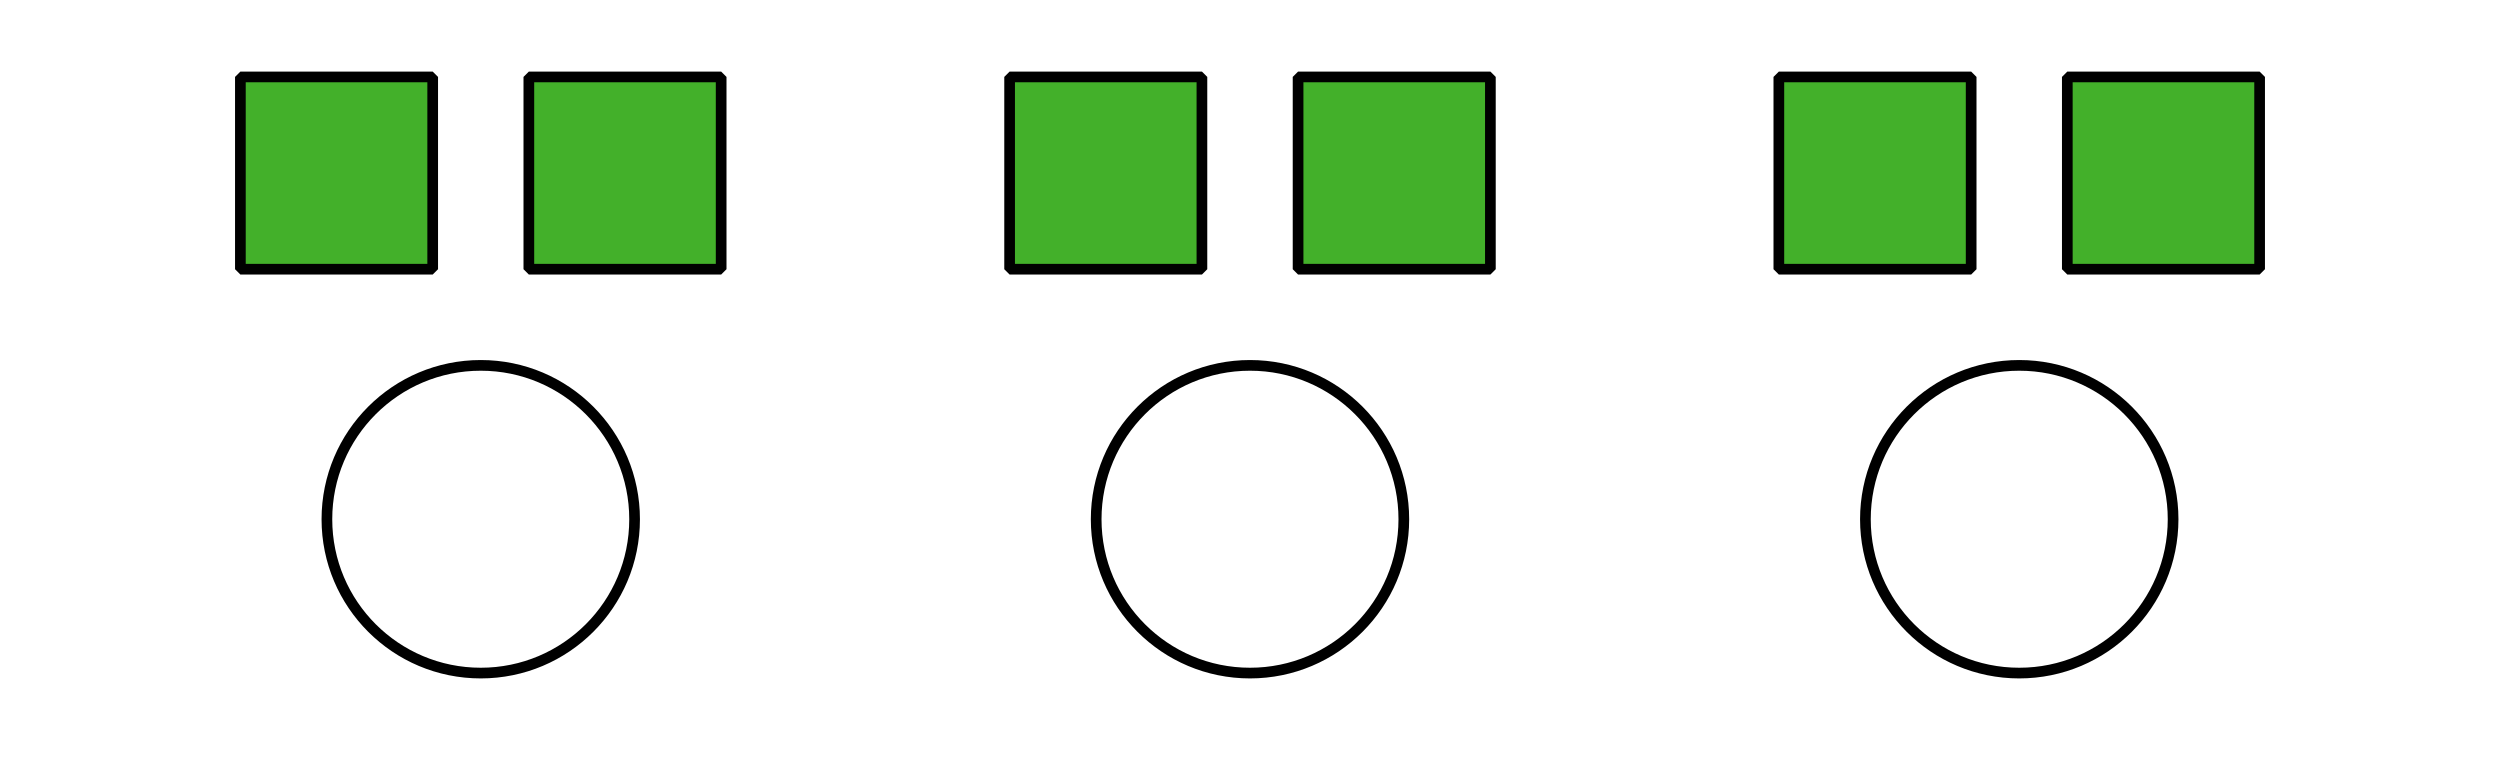 <?xml version='1.0' encoding='UTF-8'?>
<!-- This file was generated by dvisvgm 2.1.3 -->
<svg height='72pt' version='1.1' viewBox='-72 -72 234 72' width='234pt' xmlns='http://www.w3.org/2000/svg' xmlns:xlink='http://www.w3.org/1999/xlink'>
<defs>
<clipPath id='clip1'>
<path d='M-72 0V-72H162V0ZM162 -72'/>
</clipPath>
</defs>
<g id='page1'>
<path clip-path='url(#clip1)' d='M-49.5 -46.801V-64.801H-31.5V-46.801Z' fill='#43b02a'/>
<path clip-path='url(#clip1)' d='M-49.5 -46.801V-64.801H-31.5V-46.801Z' fill='none' stroke='#000000' stroke-linejoin='bevel' stroke-miterlimit='10.037' stroke-width='1'/>
<path clip-path='url(#clip1)' d='M-22.5 -46.801V-64.801H-4.5V-46.801Z' fill='#43b02a'/>
<path clip-path='url(#clip1)' d='M-22.5 -46.801V-64.801H-4.5V-46.801Z' fill='none' stroke='#000000' stroke-linejoin='bevel' stroke-miterlimit='10.037' stroke-width='1'/>
<path clip-path='url(#clip1)' d='M-12.602 -23.398C-12.602 -31.352 -19.047 -37.801 -27 -37.801S-41.402 -31.352 -41.402 -23.398C-41.402 -15.445 -34.953 -9 -27 -9S-12.602 -15.445 -12.602 -23.398Z' fill='none' stroke='#000000' stroke-linejoin='bevel' stroke-miterlimit='10.037' stroke-width='1'/>
<path clip-path='url(#clip1)' d='M22.5 -46.801V-64.801H40.5V-46.801Z' fill='#43b02a'/>
<path clip-path='url(#clip1)' d='M22.5 -46.801V-64.801H40.5V-46.801Z' fill='none' stroke='#000000' stroke-linejoin='bevel' stroke-miterlimit='10.037' stroke-width='1'/>
<path clip-path='url(#clip1)' d='M49.5 -46.801V-64.801H67.5V-46.801Z' fill='#43b02a'/>
<path clip-path='url(#clip1)' d='M49.5 -46.801V-64.801H67.5V-46.801Z' fill='none' stroke='#000000' stroke-linejoin='bevel' stroke-miterlimit='10.037' stroke-width='1'/>
<path clip-path='url(#clip1)' d='M59.398 -23.398C59.398 -31.352 52.953 -37.801 45 -37.801S30.602 -31.352 30.602 -23.398C30.602 -15.445 37.047 -9 45 -9S59.398 -15.445 59.398 -23.398Z' fill='none' stroke='#000000' stroke-linejoin='bevel' stroke-miterlimit='10.037' stroke-width='1'/>
<path clip-path='url(#clip1)' d='M94.5 -46.801V-64.801H112.5V-46.801Z' fill='#43b02a'/>
<path clip-path='url(#clip1)' d='M94.5 -46.801V-64.801H112.5V-46.801Z' fill='none' stroke='#000000' stroke-linejoin='bevel' stroke-miterlimit='10.037' stroke-width='1'/>
<path clip-path='url(#clip1)' d='M121.5 -46.801V-64.801H139.5V-46.801Z' fill='#43b02a'/>
<path clip-path='url(#clip1)' d='M121.5 -46.801V-64.801H139.5V-46.801Z' fill='none' stroke='#000000' stroke-linejoin='bevel' stroke-miterlimit='10.037' stroke-width='1'/>
<path clip-path='url(#clip1)' d='M131.402 -23.398C131.402 -31.352 124.953 -37.801 117 -37.801S102.602 -31.352 102.602 -23.398C102.602 -15.445 109.047 -9 117 -9S131.402 -15.445 131.402 -23.398Z' fill='none' stroke='#000000' stroke-linejoin='bevel' stroke-miterlimit='10.037' stroke-width='1'/>
</g>
</svg>